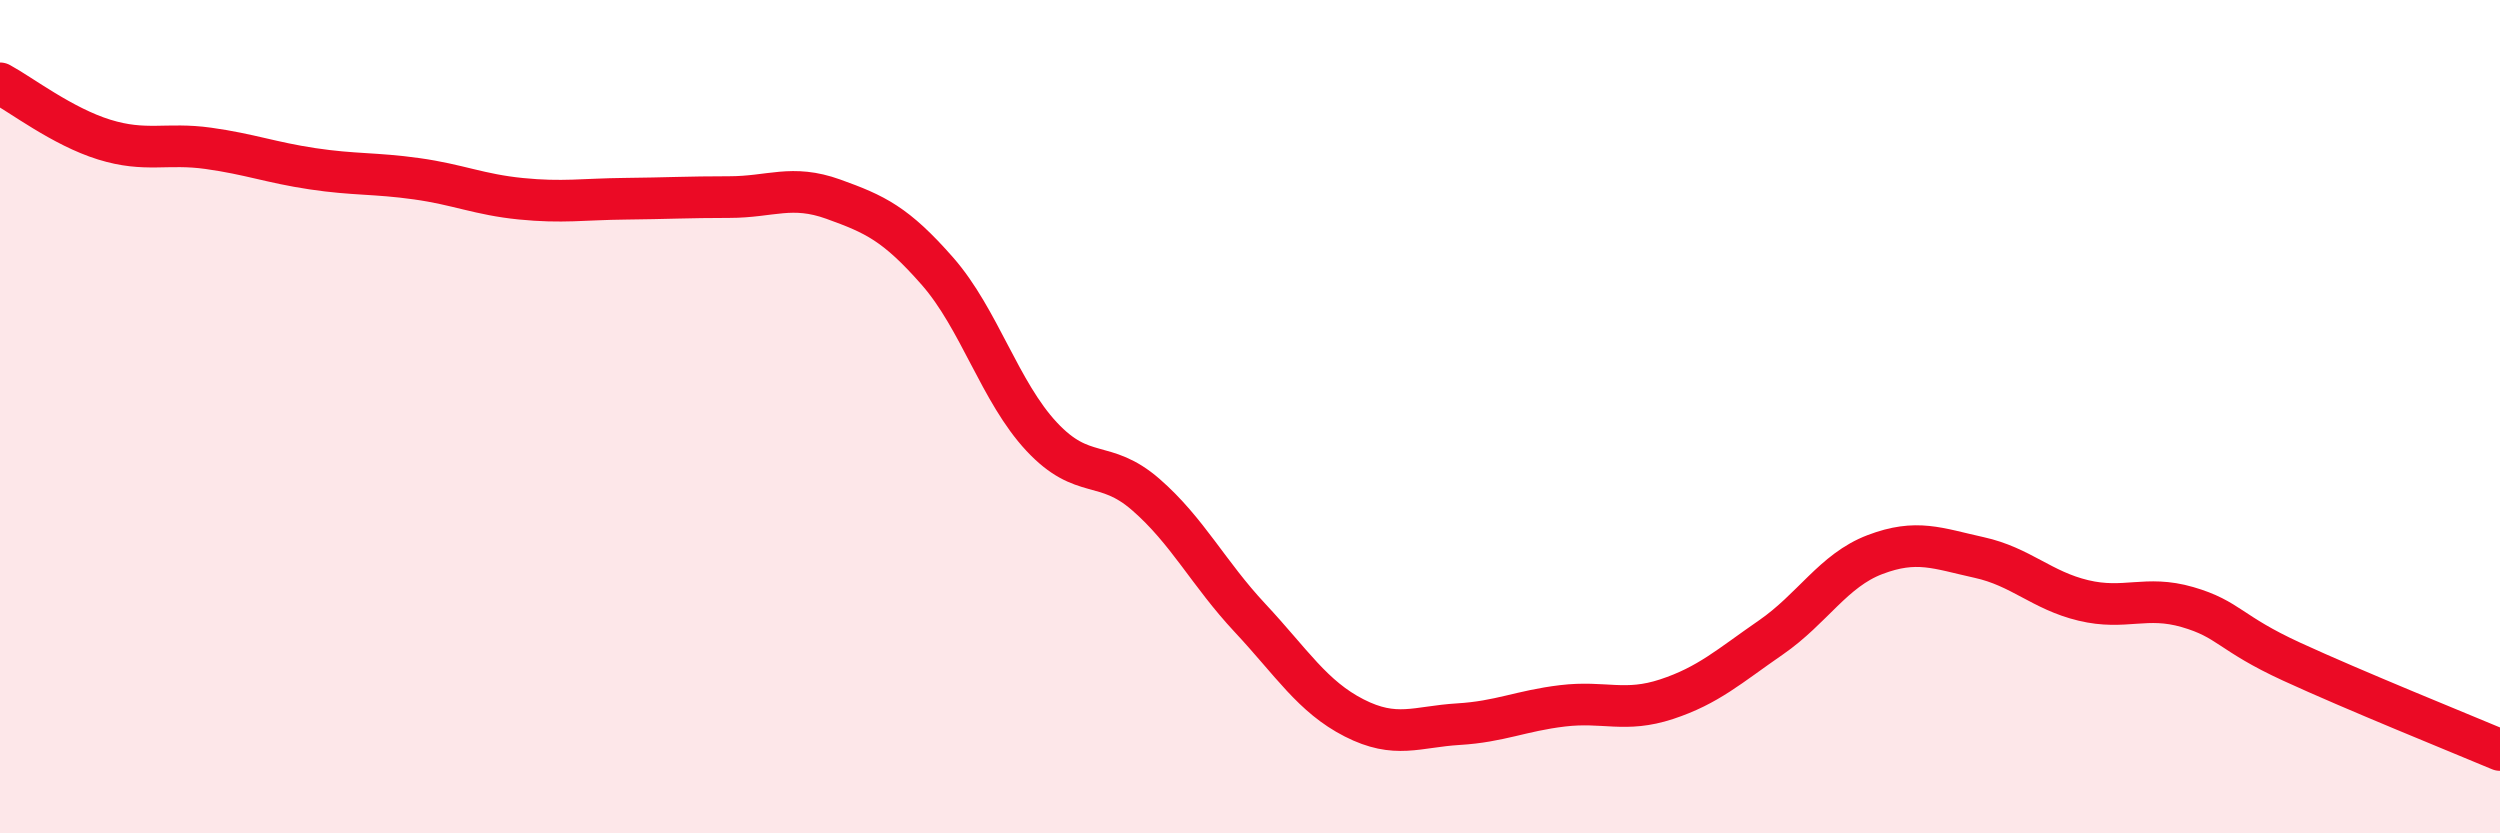 
    <svg width="60" height="20" viewBox="0 0 60 20" xmlns="http://www.w3.org/2000/svg">
      <path
        d="M 0,2 C 0.5,2.27 1.5,3.04 2.5,3.35 C 3.5,3.66 4,3.42 5,3.56 C 6,3.7 6.5,3.9 7.5,4.05 C 8.5,4.2 9,4.15 10,4.29 C 11,4.43 11.5,4.67 12.5,4.77 C 13.5,4.87 14,4.78 15,4.77 C 16,4.76 16.5,4.73 17.5,4.73 C 18.5,4.73 19,4.42 20,4.78 C 21,5.14 21.5,5.37 22.5,6.51 C 23.5,7.65 24,9.41 25,10.48 C 26,11.55 26.5,11 27.5,11.87 C 28.5,12.74 29,13.76 30,14.83 C 31,15.9 31.5,16.72 32.5,17.23 C 33.5,17.74 34,17.44 35,17.38 C 36,17.32 36.5,17.06 37.5,16.94 C 38.5,16.82 39,17.11 40,16.78 C 41,16.45 41.5,15.99 42.5,15.3 C 43.5,14.61 44,13.69 45,13.31 C 46,12.93 46.5,13.16 47.5,13.38 C 48.5,13.6 49,14.17 50,14.41 C 51,14.65 51.5,14.28 52.5,14.57 C 53.5,14.86 53.5,15.19 55,15.88 C 56.5,16.57 59,17.58 60,18L60 20L0 20Z"
        fill="#EB0A25"
        opacity="0.1"
        stroke-linecap="round"
        stroke-linejoin="round"
      />
      <path
        d="M 0,2 C 0.5,2.27 1.5,3.04 2.5,3.35 C 3.5,3.66 4,3.42 5,3.56 C 6,3.7 6.5,3.9 7.5,4.05 C 8.5,4.2 9,4.15 10,4.29 C 11,4.43 11.5,4.67 12.5,4.77 C 13.5,4.87 14,4.78 15,4.77 C 16,4.76 16.5,4.73 17.5,4.73 C 18.5,4.73 19,4.42 20,4.78 C 21,5.14 21.5,5.37 22.5,6.51 C 23.5,7.65 24,9.41 25,10.48 C 26,11.55 26.5,11 27.5,11.87 C 28.5,12.74 29,13.76 30,14.83 C 31,15.9 31.5,16.72 32.5,17.23 C 33.5,17.74 34,17.44 35,17.38 C 36,17.32 36.5,17.06 37.5,16.94 C 38.5,16.82 39,17.11 40,16.78 C 41,16.45 41.5,15.99 42.5,15.3 C 43.5,14.61 44,13.69 45,13.31 C 46,12.93 46.5,13.16 47.5,13.38 C 48.5,13.6 49,14.17 50,14.41 C 51,14.65 51.5,14.28 52.5,14.57 C 53.5,14.86 53.5,15.19 55,15.88 C 56.5,16.57 59,17.58 60,18"
        stroke="#EB0A25"
        stroke-width="1"
        fill="none"
        stroke-linecap="round"
        stroke-linejoin="round"
      />
    </svg>
  